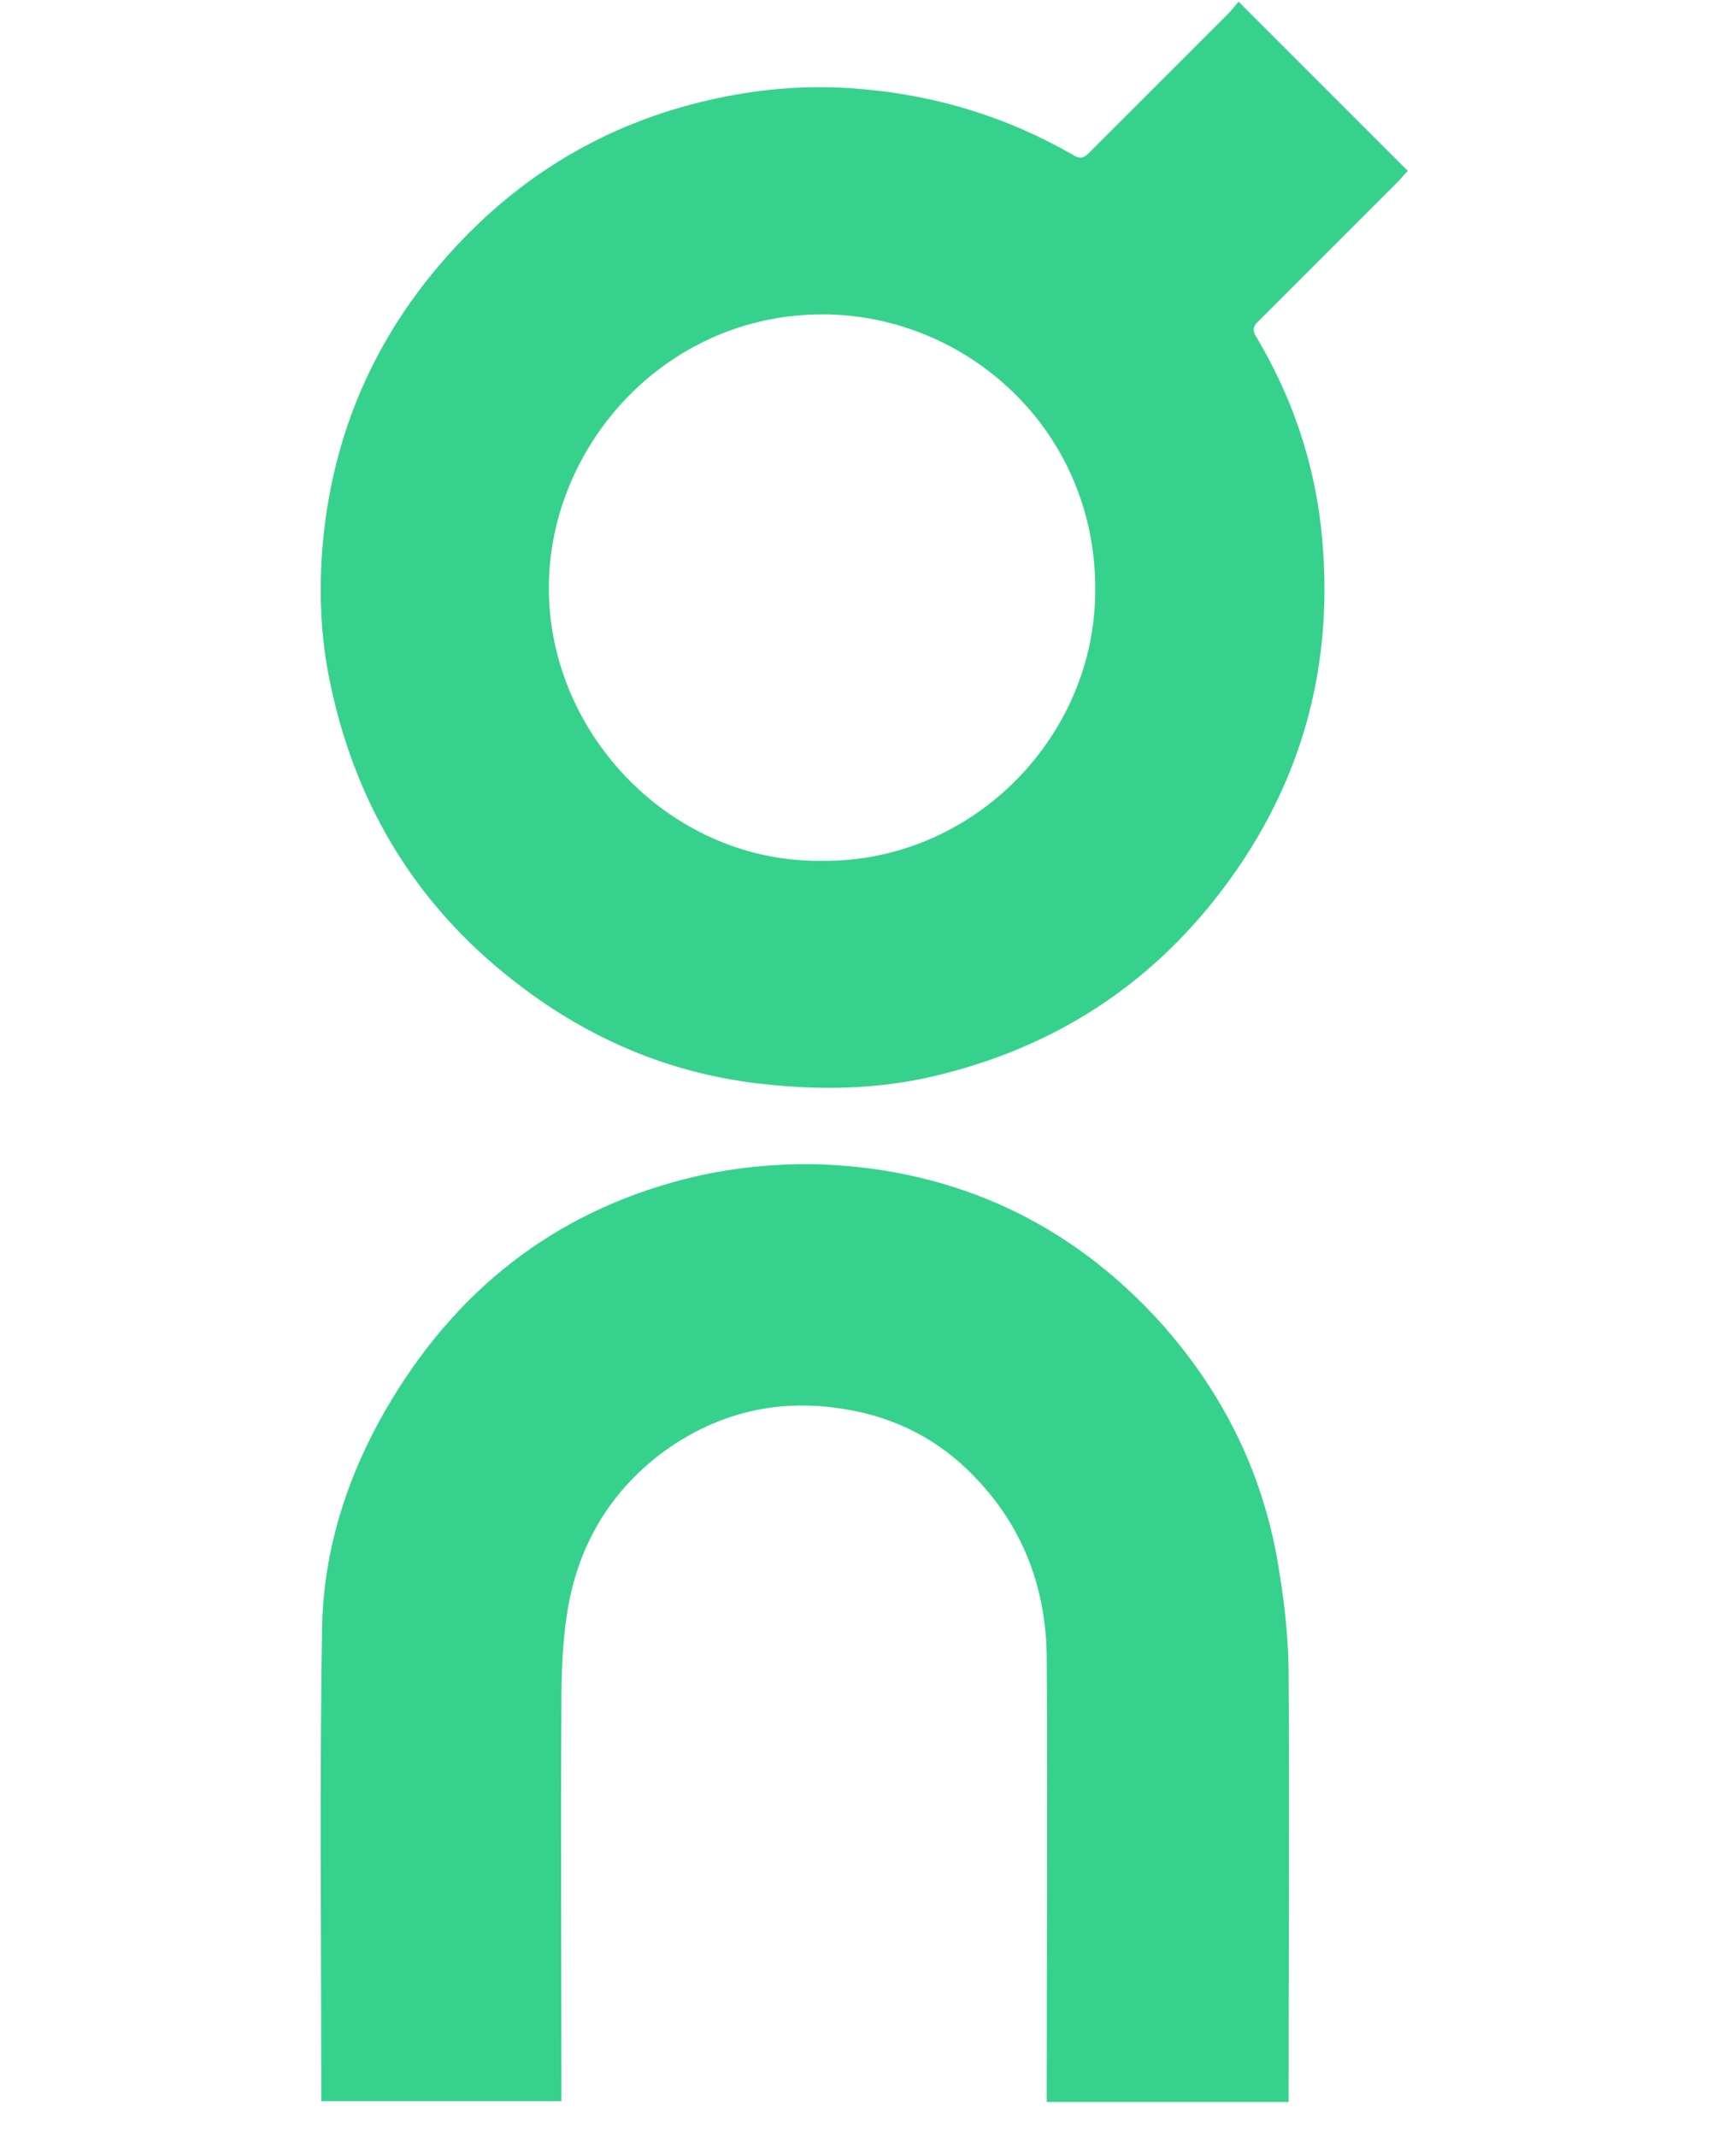 <svg xmlns="http://www.w3.org/2000/svg" fill="none" viewBox="0 0 26 32" height="32" width="26">
<path fill="#36D28D" d="M21.085 2.56C21.035 2.61 20.985 2.673 20.935 2.723C20.248 3.41 19.549 4.109 18.862 4.796C18.837 4.821 18.824 4.834 18.812 4.846C18.762 4.909 18.762 4.971 18.824 5.059C19.349 5.945 19.673 6.895 19.786 7.906C20.011 9.98 19.486 11.841 18.187 13.477C17.076 14.876 15.627 15.75 13.891 16.137C13.091 16.312 12.279 16.325 11.467 16.237C10.131 16.1 8.932 15.613 7.858 14.813C6.309 13.664 5.347 12.14 4.948 10.242C4.798 9.542 4.773 8.831 4.835 8.131C4.985 6.495 5.61 5.046 6.721 3.809C7.783 2.623 9.082 1.849 10.618 1.499C11.38 1.324 12.142 1.262 12.929 1.336C14.053 1.436 15.102 1.761 16.076 2.323C16.201 2.398 16.251 2.348 16.326 2.273C17.014 1.586 17.701 0.899 18.388 0.212C18.438 0.162 18.488 0.1 18.55 0.025C19.399 0.874 20.236 1.711 21.085 2.56M16.402 8.93C16.464 6.52 14.566 4.771 12.43 4.709C10.019 4.646 8.22 6.645 8.22 8.806C8.22 11.016 10.082 12.927 12.317 12.89C14.516 12.915 16.352 11.104 16.402 8.93"></path>
<path fill="#36D28D" d="M19.3 25.12C19.312 27.143 19.3 29.179 19.3 31.203V31.477H15.677V31.227C15.677 29.104 15.69 26.981 15.677 24.857C15.677 23.746 15.29 22.771 14.478 21.997C13.941 21.485 13.292 21.185 12.542 21.085C11.568 20.948 10.681 21.185 9.894 21.772C9.108 22.372 8.645 23.184 8.496 24.145C8.421 24.608 8.408 25.082 8.408 25.557C8.396 27.443 8.408 29.316 8.408 31.203V31.465H4.811V31.227C4.811 28.942 4.786 26.644 4.824 24.358C4.849 23.146 5.236 21.997 5.873 20.948C6.935 19.2 8.446 18.075 10.432 17.613C11.044 17.476 11.706 17.413 12.343 17.438C14.329 17.526 16.027 18.313 17.376 19.799C18.338 20.873 18.95 22.122 19.163 23.559C19.25 24.083 19.3 24.608 19.3 25.12"></path>
</svg>
